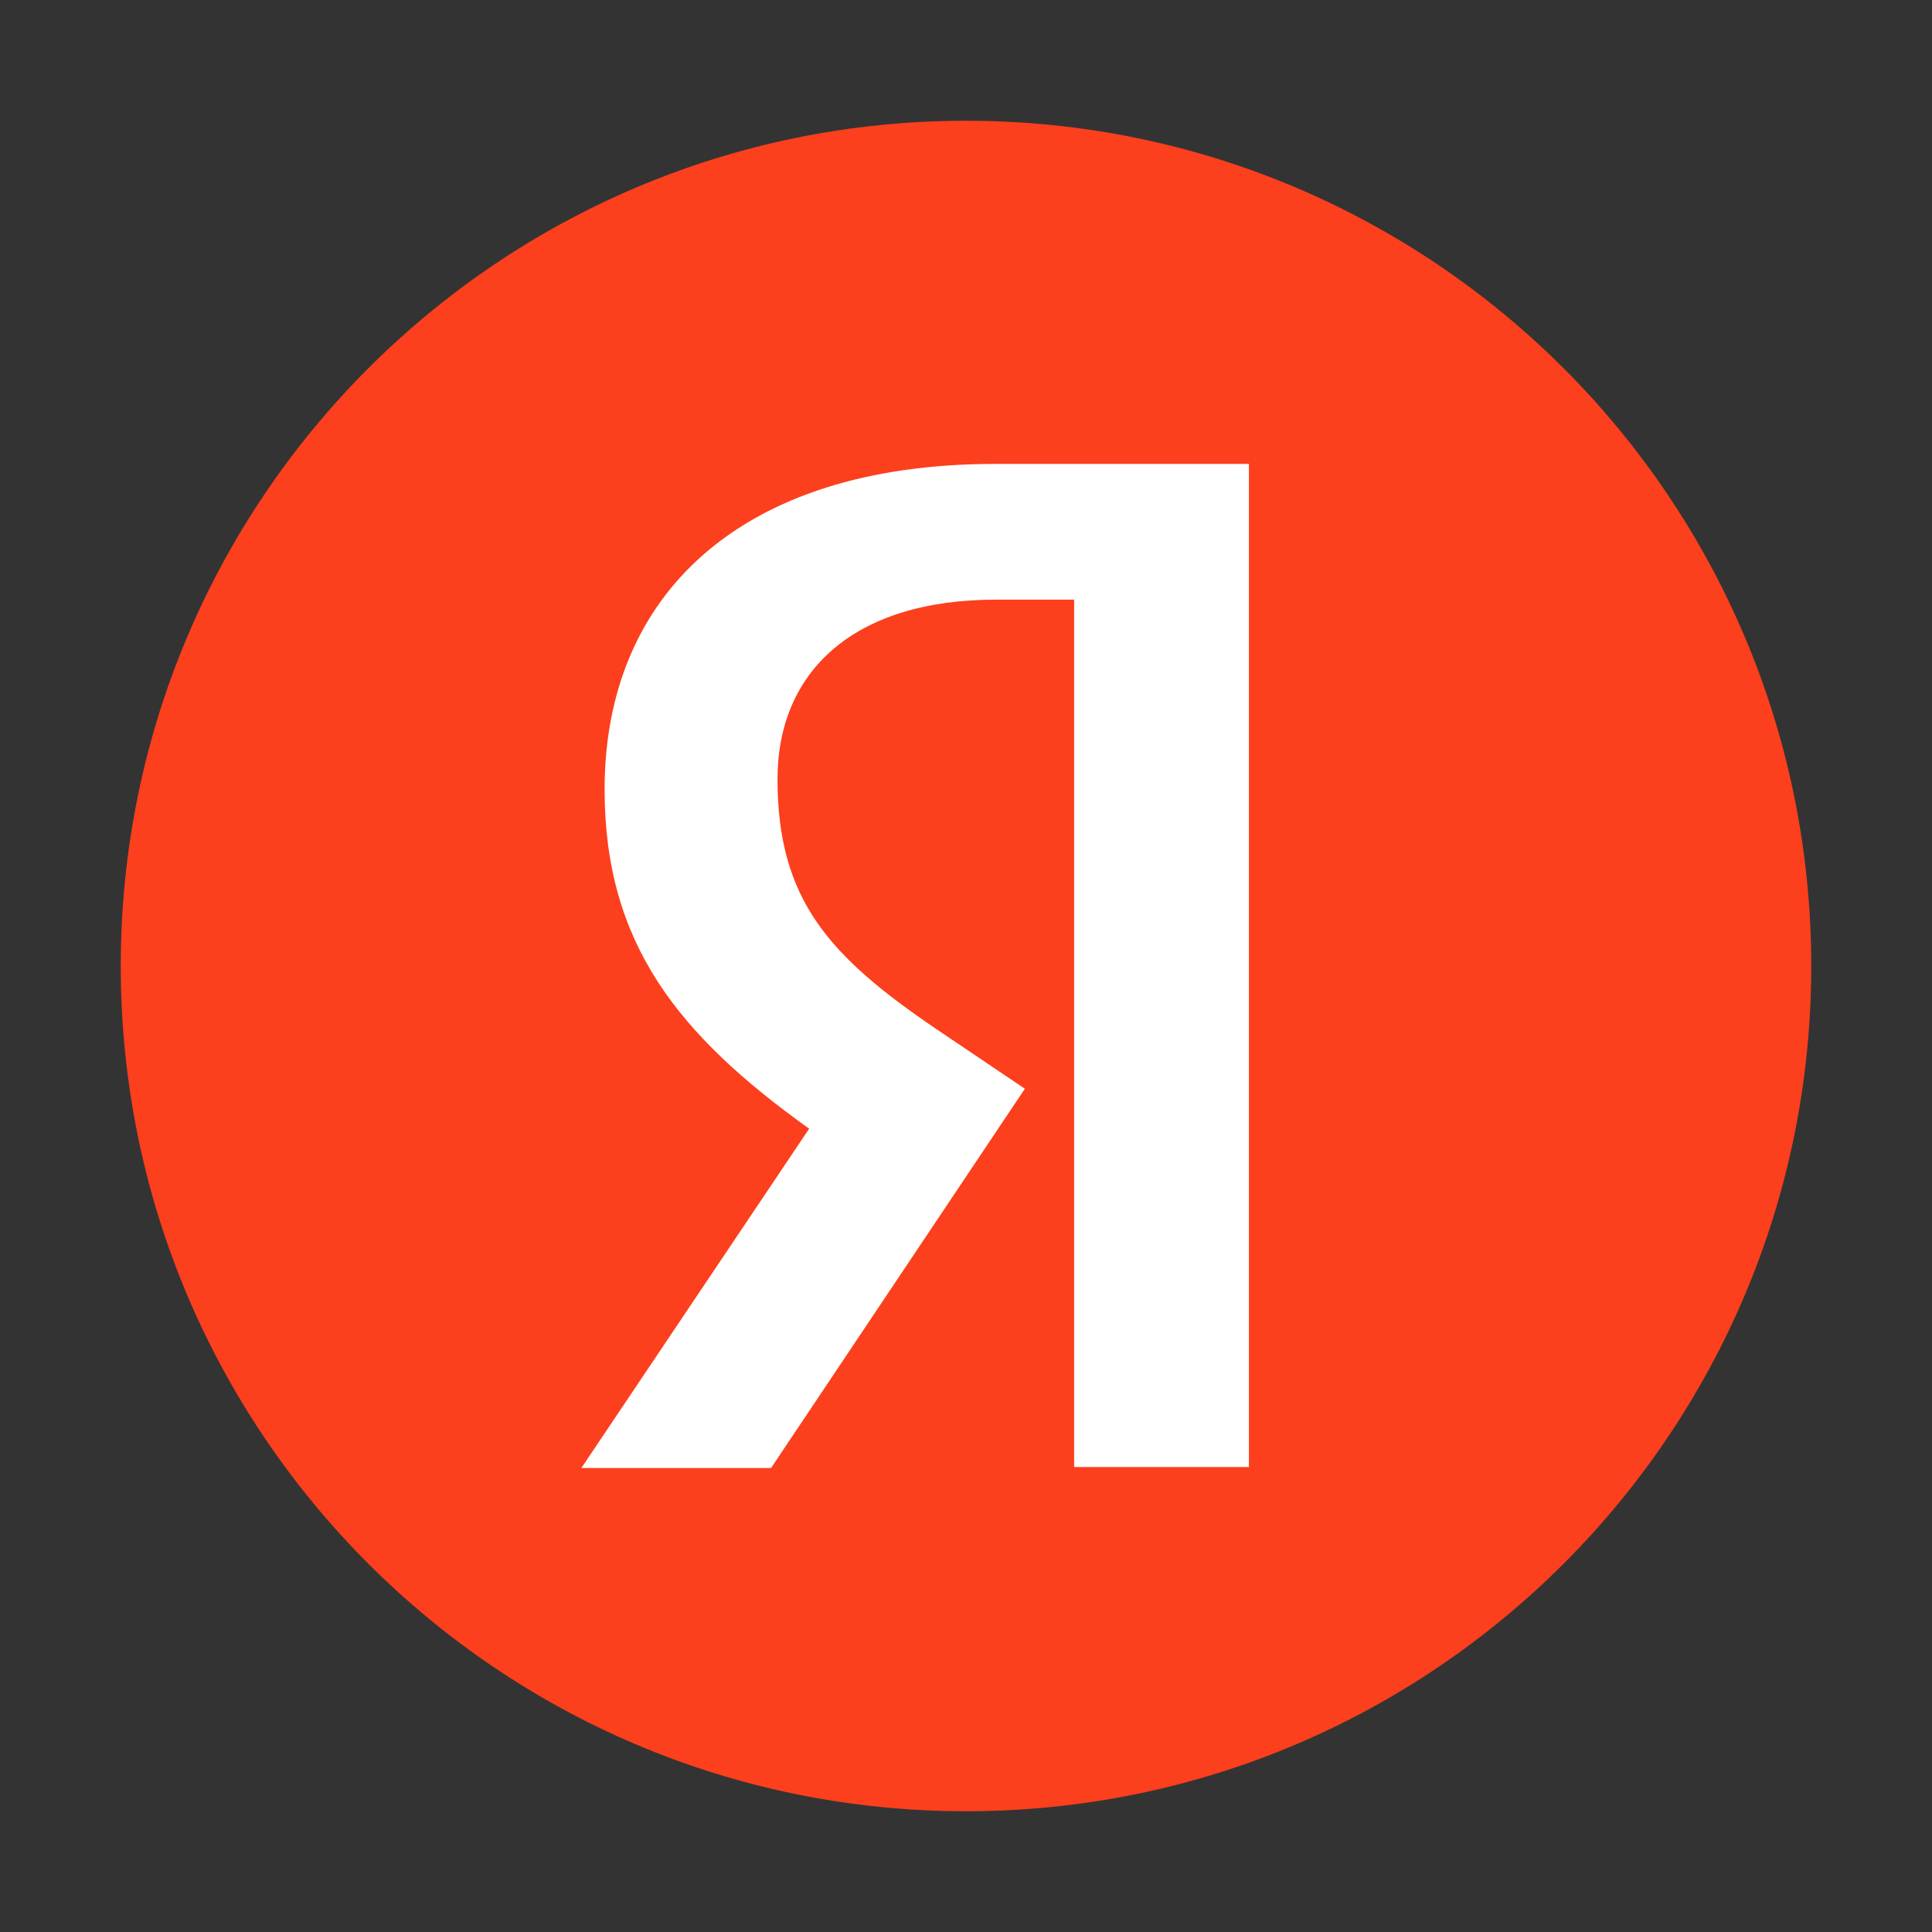 <?xml version="1.0" encoding="UTF-8"?> <svg xmlns="http://www.w3.org/2000/svg" width="32" height="32" viewBox="0 0 32 32" fill="none"><rect x="0" y="0" width="32" height="32" fill="#333333" stroke="none"/><path d="M2 16C2 8.268 8.266 2 16 2C23.731 2 30 8.268 30 16C30 23.732 23.731 30 16 30C8.266 30 2 23.732 2 16Z" fill="#FC3F1D"></path><path d="M17.791 9.932H16.497C14.126 9.932 12.878 11.134 12.878 12.905C12.878 14.907 13.741 15.845 15.512 17.047L16.975 18.033L12.771 24.315H9.629L13.402 18.695C11.232 17.14 10.014 15.629 10.014 13.074C10.014 9.871 12.247 7.684 16.482 7.684H20.686V24.299H17.791V9.932Z" fill="white"></path></svg> 